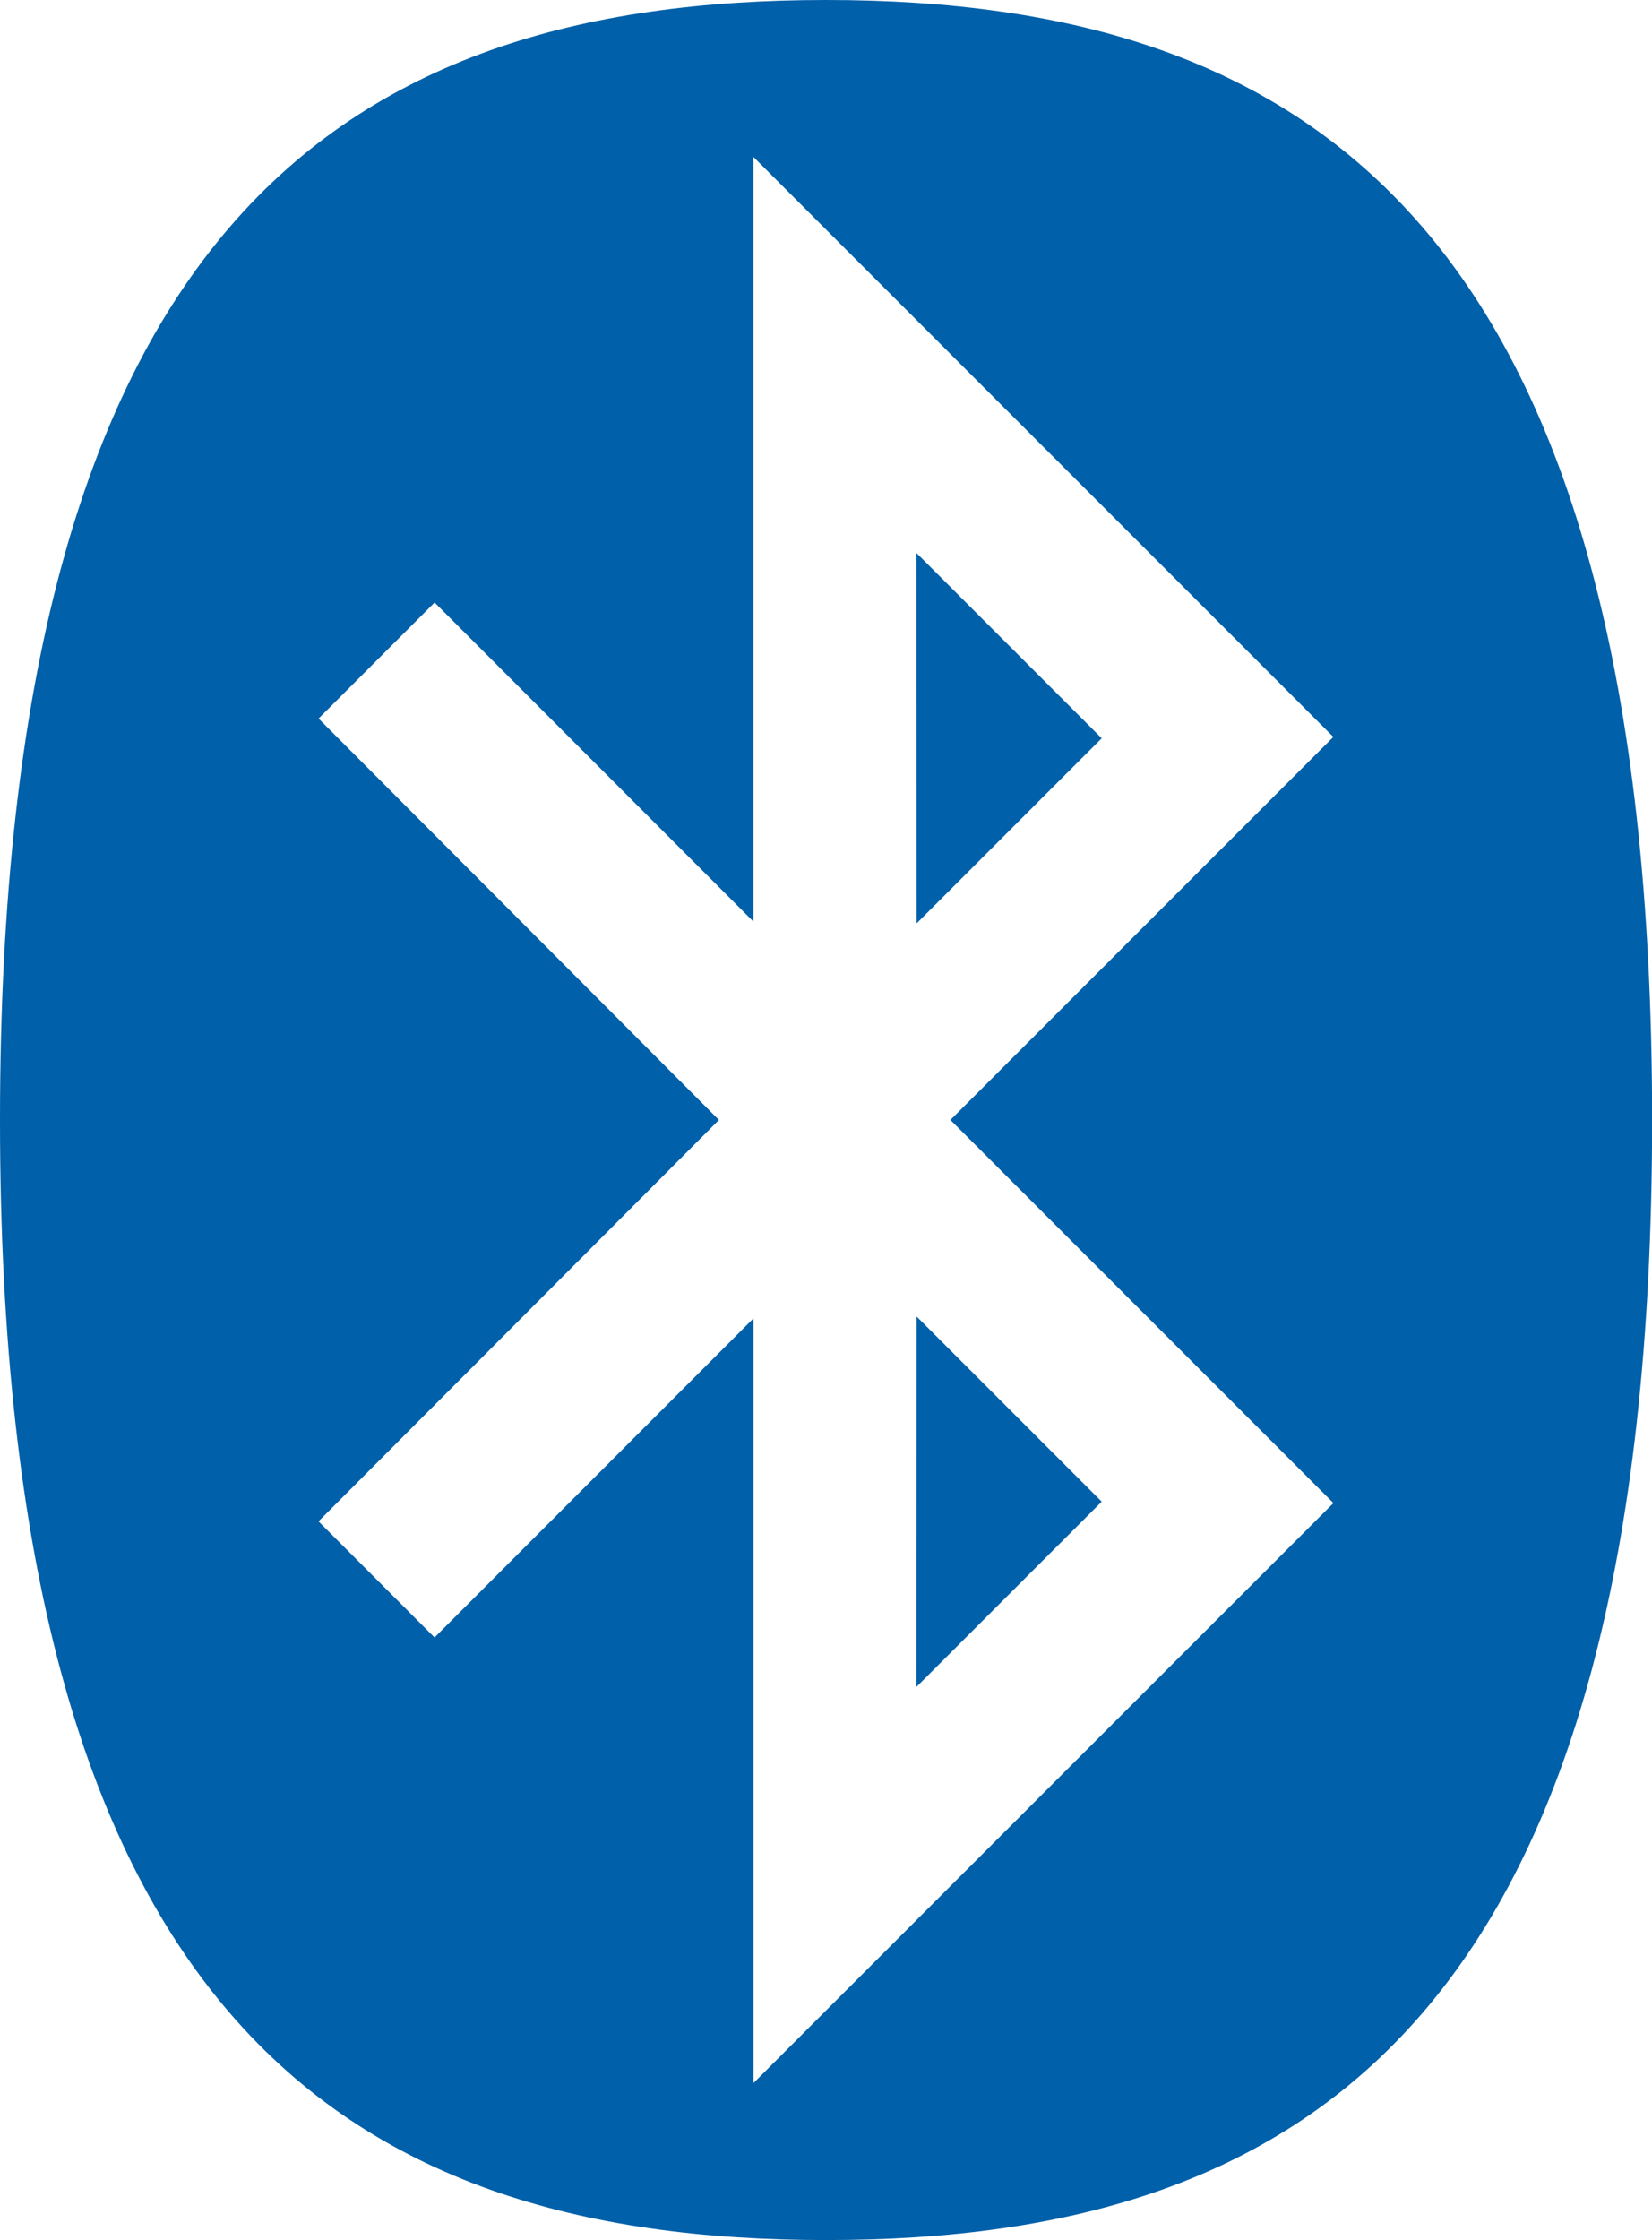 <svg xmlns="http://www.w3.org/2000/svg" viewBox="0 0 733 993.69"><title>bluetooth-8</title><path d="M542.67,251.07l82.16,82.16-82.11,82.09Zm0,502.93,82.16-82.14-82.11-82.11ZM455,502.54,277.35,324.48,328.83,273,470.31,414.56V75.35L727.62,332.64l-169.9,169.9L727.65,672.48,470.33,929.77V590.54L328.81,732.11l-51.48-51.5L455,502.54Zm47.58,496.87c217,0,366.47-103.07,366.47-496.86S719.5,5.73,502.53,5.73,136,108.8,136,502.55,285.56,999.41,502.53,999.41Z" transform="translate(-136 -5.73)" fill="#0060a9"/></svg>